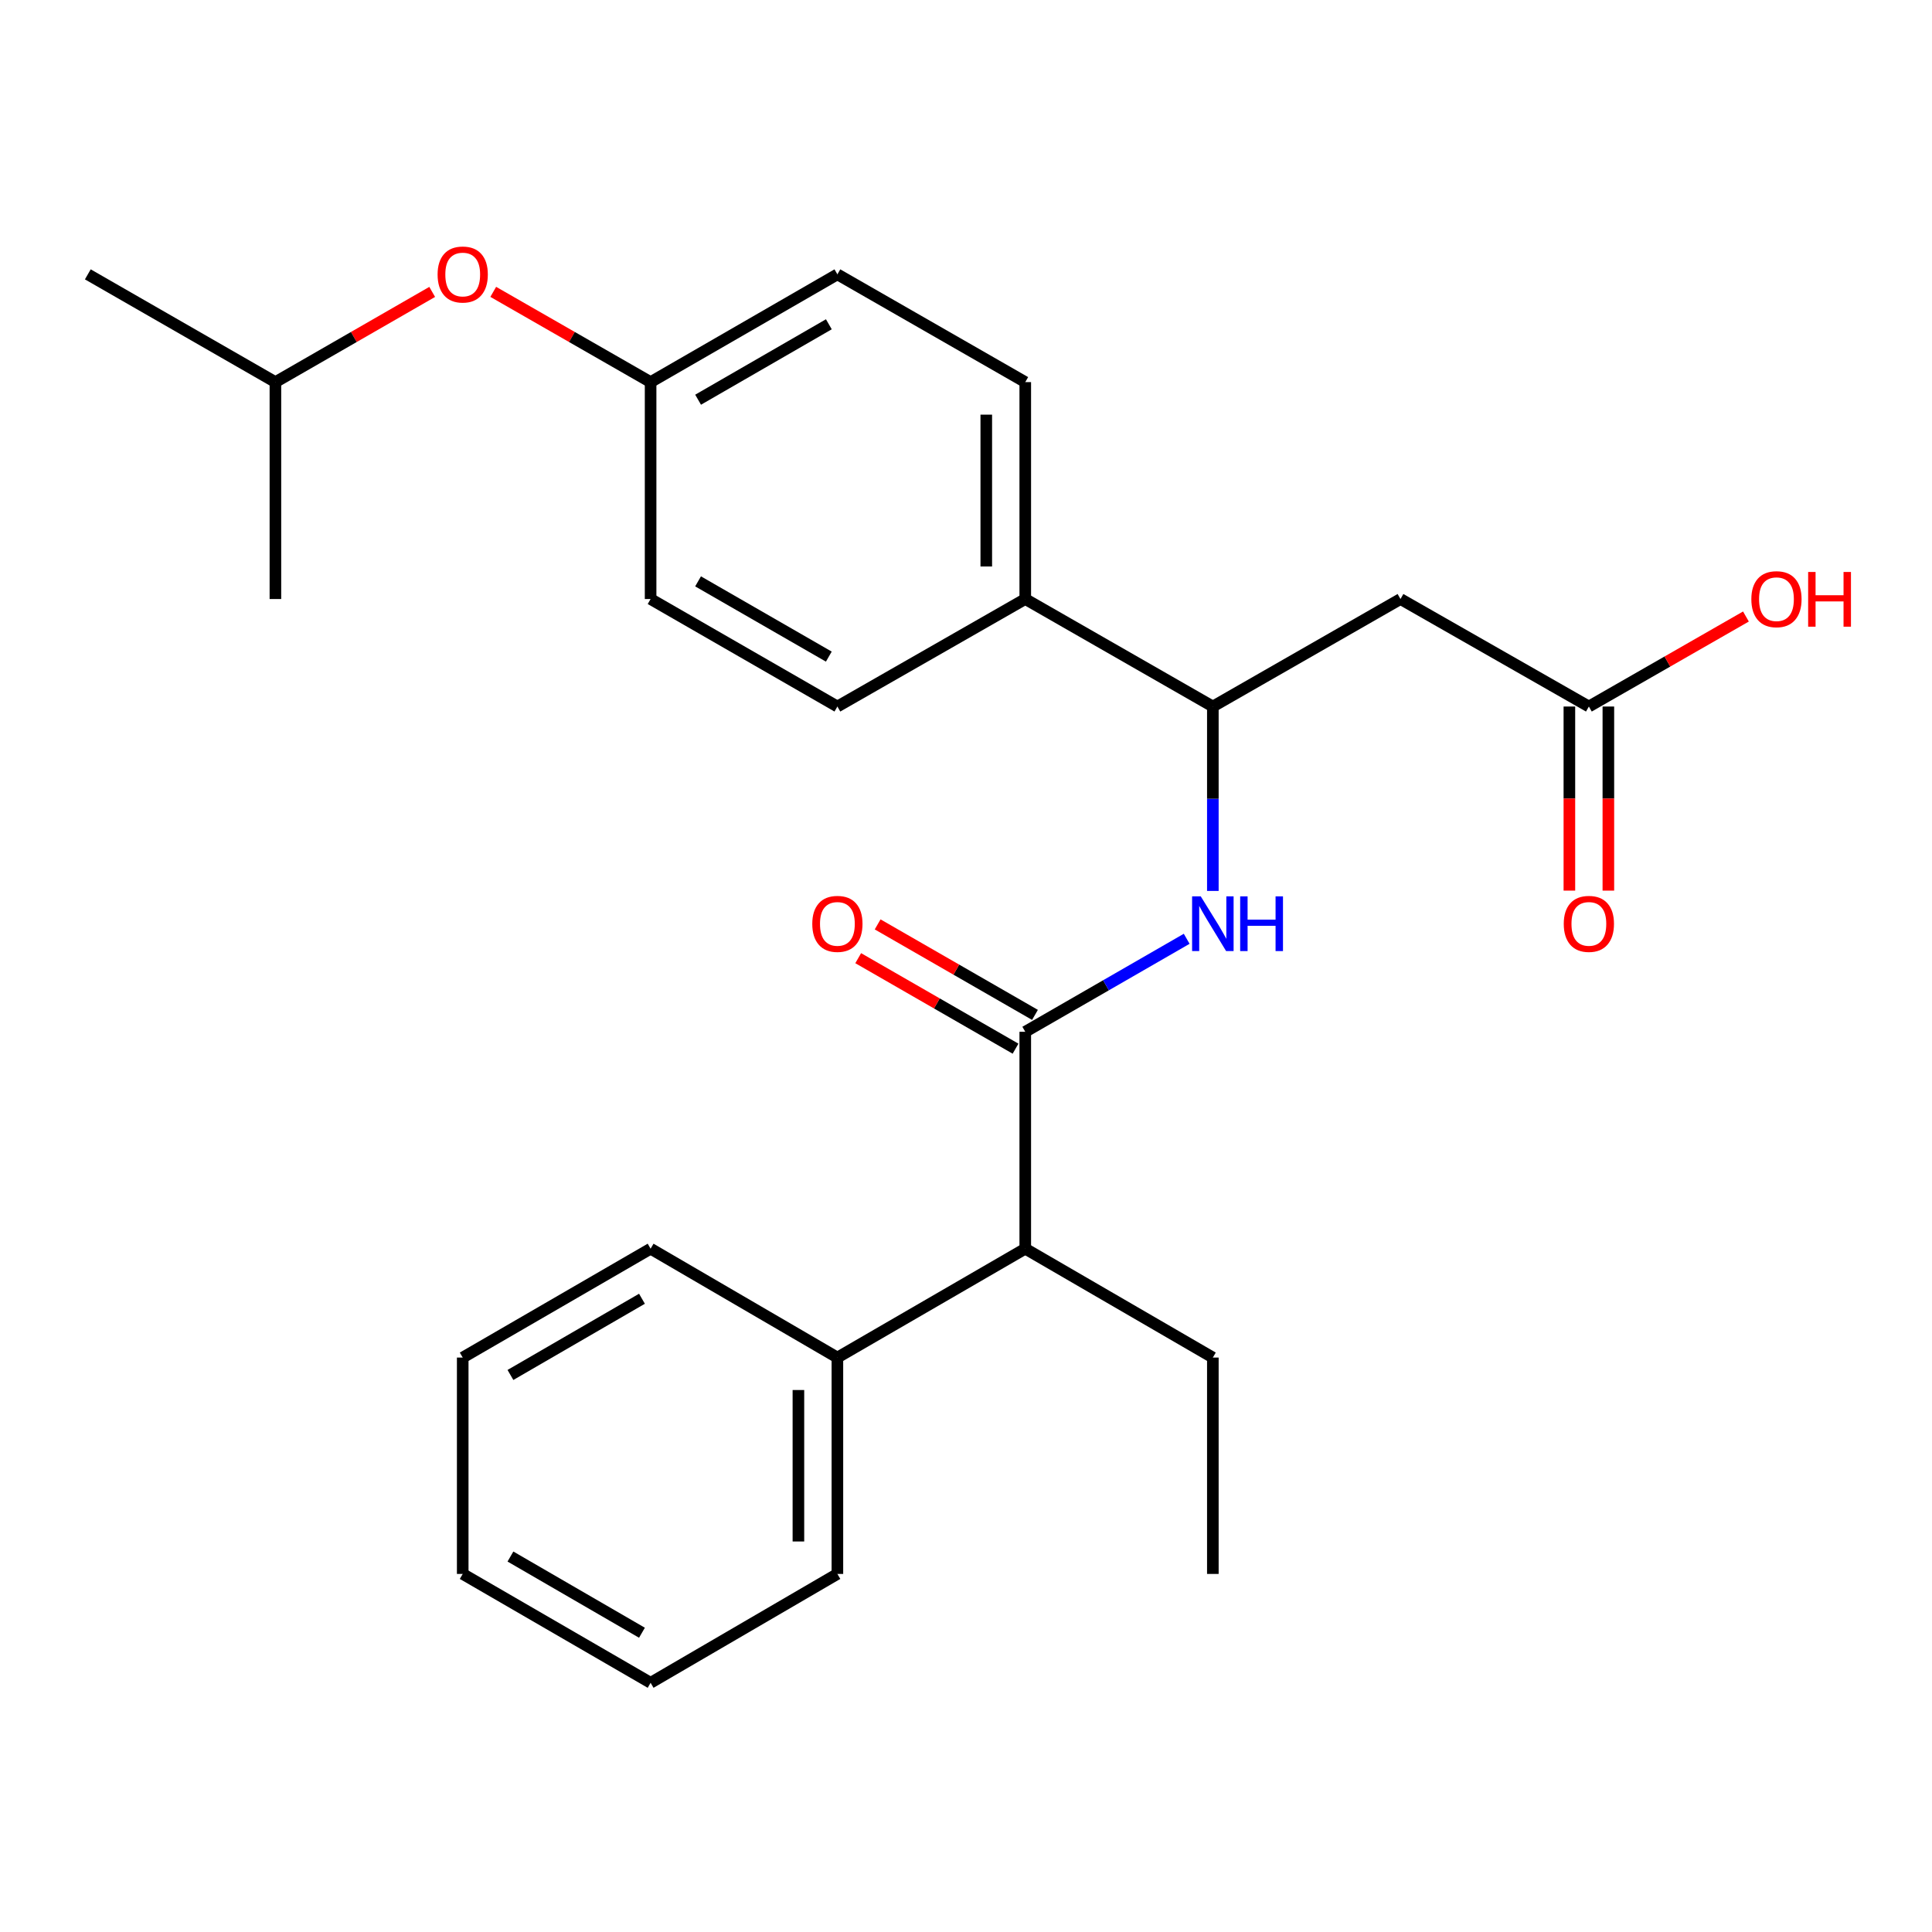 <?xml version='1.0' encoding='iso-8859-1'?>
<svg version='1.1' baseProfile='full'
              xmlns='http://www.w3.org/2000/svg'
                      xmlns:rdkit='http://www.rdkit.org/xml'
                      xmlns:xlink='http://www.w3.org/1999/xlink'
                  xml:space='preserve'
width='1000px' height='1000px' viewBox='0 0 1000 1000'>
<!-- END OF HEADER -->
<rect style='opacity:1.0;fill:#FFFFFF;stroke:none' width='1000' height='1000' x='0' y='0'> </rect>
<path class='bond-0' d='M 530.674,534.05 L 572.451,509.983' style='fill:none;fill-rule:evenodd;stroke:#000000;stroke-width:6px;stroke-linecap:butt;stroke-linejoin:miter;stroke-opacity:1' />
<path class='bond-0' d='M 572.451,509.983 L 614.228,485.916' style='fill:none;fill-rule:evenodd;stroke:#0000FF;stroke-width:6px;stroke-linecap:butt;stroke-linejoin:miter;stroke-opacity:1' />
<path class='bond-4' d='M 530.674,534.05 L 530.674,646.323' style='fill:none;fill-rule:evenodd;stroke:#000000;stroke-width:6px;stroke-linecap:butt;stroke-linejoin:miter;stroke-opacity:1' />
<path class='bond-6' d='M 535.704,525.305 L 494.986,501.883' style='fill:none;fill-rule:evenodd;stroke:#000000;stroke-width:6px;stroke-linecap:butt;stroke-linejoin:miter;stroke-opacity:1' />
<path class='bond-6' d='M 494.986,501.883 L 454.267,478.462' style='fill:none;fill-rule:evenodd;stroke:#FF0000;stroke-width:6px;stroke-linecap:butt;stroke-linejoin:miter;stroke-opacity:1' />
<path class='bond-6' d='M 525.644,542.795 L 484.925,519.373' style='fill:none;fill-rule:evenodd;stroke:#000000;stroke-width:6px;stroke-linecap:butt;stroke-linejoin:miter;stroke-opacity:1' />
<path class='bond-6' d='M 484.925,519.373 L 444.207,495.951' style='fill:none;fill-rule:evenodd;stroke:#FF0000;stroke-width:6px;stroke-linecap:butt;stroke-linejoin:miter;stroke-opacity:1' />
<path class='bond-2' d='M 627.769,461.145 L 627.769,413.421' style='fill:none;fill-rule:evenodd;stroke:#0000FF;stroke-width:6px;stroke-linecap:butt;stroke-linejoin:miter;stroke-opacity:1' />
<path class='bond-2' d='M 627.769,413.421 L 627.769,365.697' style='fill:none;fill-rule:evenodd;stroke:#000000;stroke-width:6px;stroke-linecap:butt;stroke-linejoin:miter;stroke-opacity:1' />
<path class='bond-1' d='M 724.887,310.054 L 627.769,365.697' style='fill:none;fill-rule:evenodd;stroke:#000000;stroke-width:6px;stroke-linecap:butt;stroke-linejoin:miter;stroke-opacity:1' />
<path class='bond-3' d='M 724.887,310.054 L 822.397,365.697' style='fill:none;fill-rule:evenodd;stroke:#000000;stroke-width:6px;stroke-linecap:butt;stroke-linejoin:miter;stroke-opacity:1' />
<path class='bond-5' d='M 627.769,365.697 L 530.674,310.054' style='fill:none;fill-rule:evenodd;stroke:#000000;stroke-width:6px;stroke-linecap:butt;stroke-linejoin:miter;stroke-opacity:1' />
<path class='bond-7' d='M 812.309,365.697 L 812.309,413.341' style='fill:none;fill-rule:evenodd;stroke:#000000;stroke-width:6px;stroke-linecap:butt;stroke-linejoin:miter;stroke-opacity:1' />
<path class='bond-7' d='M 812.309,413.341 L 812.309,460.985' style='fill:none;fill-rule:evenodd;stroke:#FF0000;stroke-width:6px;stroke-linecap:butt;stroke-linejoin:miter;stroke-opacity:1' />
<path class='bond-7' d='M 832.486,365.697 L 832.486,413.341' style='fill:none;fill-rule:evenodd;stroke:#000000;stroke-width:6px;stroke-linecap:butt;stroke-linejoin:miter;stroke-opacity:1' />
<path class='bond-7' d='M 832.486,413.341 L 832.486,460.985' style='fill:none;fill-rule:evenodd;stroke:#FF0000;stroke-width:6px;stroke-linecap:butt;stroke-linejoin:miter;stroke-opacity:1' />
<path class='bond-13' d='M 822.397,365.697 L 863.046,342.402' style='fill:none;fill-rule:evenodd;stroke:#000000;stroke-width:6px;stroke-linecap:butt;stroke-linejoin:miter;stroke-opacity:1' />
<path class='bond-13' d='M 863.046,342.402 L 903.695,319.107' style='fill:none;fill-rule:evenodd;stroke:#FF0000;stroke-width:6px;stroke-linecap:butt;stroke-linejoin:miter;stroke-opacity:1' />
<path class='bond-8' d='M 530.674,646.323 L 433.433,702.672' style='fill:none;fill-rule:evenodd;stroke:#000000;stroke-width:6px;stroke-linecap:butt;stroke-linejoin:miter;stroke-opacity:1' />
<path class='bond-17' d='M 530.674,646.323 L 627.769,702.672' style='fill:none;fill-rule:evenodd;stroke:#000000;stroke-width:6px;stroke-linecap:butt;stroke-linejoin:miter;stroke-opacity:1' />
<path class='bond-9' d='M 530.674,310.054 L 530.674,197.781' style='fill:none;fill-rule:evenodd;stroke:#000000;stroke-width:6px;stroke-linecap:butt;stroke-linejoin:miter;stroke-opacity:1' />
<path class='bond-9' d='M 510.497,293.213 L 510.497,214.622' style='fill:none;fill-rule:evenodd;stroke:#000000;stroke-width:6px;stroke-linecap:butt;stroke-linejoin:miter;stroke-opacity:1' />
<path class='bond-10' d='M 530.674,310.054 L 433.433,365.697' style='fill:none;fill-rule:evenodd;stroke:#000000;stroke-width:6px;stroke-linecap:butt;stroke-linejoin:miter;stroke-opacity:1' />
<path class='bond-18' d='M 433.433,702.672 L 433.433,814.665' style='fill:none;fill-rule:evenodd;stroke:#000000;stroke-width:6px;stroke-linecap:butt;stroke-linejoin:miter;stroke-opacity:1' />
<path class='bond-18' d='M 413.256,719.471 L 413.256,797.866' style='fill:none;fill-rule:evenodd;stroke:#000000;stroke-width:6px;stroke-linecap:butt;stroke-linejoin:miter;stroke-opacity:1' />
<path class='bond-19' d='M 433.433,702.672 L 336.752,646.323' style='fill:none;fill-rule:evenodd;stroke:#000000;stroke-width:6px;stroke-linecap:butt;stroke-linejoin:miter;stroke-opacity:1' />
<path class='bond-14' d='M 530.674,197.781 L 433.433,142.003' style='fill:none;fill-rule:evenodd;stroke:#000000;stroke-width:6px;stroke-linecap:butt;stroke-linejoin:miter;stroke-opacity:1' />
<path class='bond-15' d='M 433.433,365.697 L 336.752,310.054' style='fill:none;fill-rule:evenodd;stroke:#000000;stroke-width:6px;stroke-linecap:butt;stroke-linejoin:miter;stroke-opacity:1' />
<path class='bond-15' d='M 428.995,339.863 L 361.319,300.913' style='fill:none;fill-rule:evenodd;stroke:#000000;stroke-width:6px;stroke-linecap:butt;stroke-linejoin:miter;stroke-opacity:1' />
<path class='bond-11' d='M 255.303,151.066 L 296.027,174.424' style='fill:none;fill-rule:evenodd;stroke:#FF0000;stroke-width:6px;stroke-linecap:butt;stroke-linejoin:miter;stroke-opacity:1' />
<path class='bond-11' d='M 296.027,174.424 L 336.752,197.781' style='fill:none;fill-rule:evenodd;stroke:#000000;stroke-width:6px;stroke-linecap:butt;stroke-linejoin:miter;stroke-opacity:1' />
<path class='bond-16' d='M 223.703,151.091 L 183.127,174.436' style='fill:none;fill-rule:evenodd;stroke:#FF0000;stroke-width:6px;stroke-linecap:butt;stroke-linejoin:miter;stroke-opacity:1' />
<path class='bond-16' d='M 183.127,174.436 L 142.55,197.781' style='fill:none;fill-rule:evenodd;stroke:#000000;stroke-width:6px;stroke-linecap:butt;stroke-linejoin:miter;stroke-opacity:1' />
<path class='bond-12' d='M 336.752,197.781 L 336.752,310.054' style='fill:none;fill-rule:evenodd;stroke:#000000;stroke-width:6px;stroke-linecap:butt;stroke-linejoin:miter;stroke-opacity:1' />
<path class='bond-27' d='M 336.752,197.781 L 433.433,142.003' style='fill:none;fill-rule:evenodd;stroke:#000000;stroke-width:6px;stroke-linecap:butt;stroke-linejoin:miter;stroke-opacity:1' />
<path class='bond-27' d='M 361.337,206.891 L 429.014,167.846' style='fill:none;fill-rule:evenodd;stroke:#000000;stroke-width:6px;stroke-linecap:butt;stroke-linejoin:miter;stroke-opacity:1' />
<path class='bond-20' d='M 142.55,197.781 L 45.455,142.003' style='fill:none;fill-rule:evenodd;stroke:#000000;stroke-width:6px;stroke-linecap:butt;stroke-linejoin:miter;stroke-opacity:1' />
<path class='bond-21' d='M 142.55,197.781 L 142.55,310.054' style='fill:none;fill-rule:evenodd;stroke:#000000;stroke-width:6px;stroke-linecap:butt;stroke-linejoin:miter;stroke-opacity:1' />
<path class='bond-22' d='M 627.769,702.672 L 627.769,814.665' style='fill:none;fill-rule:evenodd;stroke:#000000;stroke-width:6px;stroke-linecap:butt;stroke-linejoin:miter;stroke-opacity:1' />
<path class='bond-24' d='M 433.433,814.665 L 336.752,871.015' style='fill:none;fill-rule:evenodd;stroke:#000000;stroke-width:6px;stroke-linecap:butt;stroke-linejoin:miter;stroke-opacity:1' />
<path class='bond-23' d='M 336.752,646.323 L 239.5,702.672' style='fill:none;fill-rule:evenodd;stroke:#000000;stroke-width:6px;stroke-linecap:butt;stroke-linejoin:miter;stroke-opacity:1' />
<path class='bond-23' d='M 332.28,672.233 L 264.203,711.678' style='fill:none;fill-rule:evenodd;stroke:#000000;stroke-width:6px;stroke-linecap:butt;stroke-linejoin:miter;stroke-opacity:1' />
<path class='bond-25' d='M 239.5,702.672 L 239.5,814.665' style='fill:none;fill-rule:evenodd;stroke:#000000;stroke-width:6px;stroke-linecap:butt;stroke-linejoin:miter;stroke-opacity:1' />
<path class='bond-26' d='M 336.752,871.015 L 239.5,814.665' style='fill:none;fill-rule:evenodd;stroke:#000000;stroke-width:6px;stroke-linecap:butt;stroke-linejoin:miter;stroke-opacity:1' />
<path class='bond-26' d='M 332.28,845.104 L 264.203,805.66' style='fill:none;fill-rule:evenodd;stroke:#000000;stroke-width:6px;stroke-linecap:butt;stroke-linejoin:miter;stroke-opacity:1' />
<path  class='atom-1' d='M 621.509 463.955
L 630.789 478.955
Q 631.709 480.435, 633.189 483.115
Q 634.669 485.795, 634.749 485.955
L 634.749 463.955
L 638.509 463.955
L 638.509 492.275
L 634.629 492.275
L 624.669 475.875
Q 623.509 473.955, 622.269 471.755
Q 621.069 469.555, 620.709 468.875
L 620.709 492.275
L 617.029 492.275
L 617.029 463.955
L 621.509 463.955
' fill='#0000FF'/>
<path  class='atom-1' d='M 641.909 463.955
L 645.749 463.955
L 645.749 475.995
L 660.229 475.995
L 660.229 463.955
L 664.069 463.955
L 664.069 492.275
L 660.229 492.275
L 660.229 479.195
L 645.749 479.195
L 645.749 492.275
L 641.909 492.275
L 641.909 463.955
' fill='#0000FF'/>
<path  class='atom-7' d='M 420.433 478.195
Q 420.433 471.395, 423.793 467.595
Q 427.153 463.795, 433.433 463.795
Q 439.713 463.795, 443.073 467.595
Q 446.433 471.395, 446.433 478.195
Q 446.433 485.075, 443.033 488.995
Q 439.633 492.875, 433.433 492.875
Q 427.193 492.875, 423.793 488.995
Q 420.433 485.115, 420.433 478.195
M 433.433 489.675
Q 437.753 489.675, 440.073 486.795
Q 442.433 483.875, 442.433 478.195
Q 442.433 472.635, 440.073 469.835
Q 437.753 466.995, 433.433 466.995
Q 429.113 466.995, 426.753 469.795
Q 424.433 472.595, 424.433 478.195
Q 424.433 483.915, 426.753 486.795
Q 429.113 489.675, 433.433 489.675
' fill='#FF0000'/>
<path  class='atom-8' d='M 809.397 478.195
Q 809.397 471.395, 812.757 467.595
Q 816.117 463.795, 822.397 463.795
Q 828.677 463.795, 832.037 467.595
Q 835.397 471.395, 835.397 478.195
Q 835.397 485.075, 831.997 488.995
Q 828.597 492.875, 822.397 492.875
Q 816.157 492.875, 812.757 488.995
Q 809.397 485.115, 809.397 478.195
M 822.397 489.675
Q 826.717 489.675, 829.037 486.795
Q 831.397 483.875, 831.397 478.195
Q 831.397 472.635, 829.037 469.835
Q 826.717 466.995, 822.397 466.995
Q 818.077 466.995, 815.717 469.795
Q 813.397 472.595, 813.397 478.195
Q 813.397 483.915, 815.717 486.795
Q 818.077 489.675, 822.397 489.675
' fill='#FF0000'/>
<path  class='atom-12' d='M 226.5 142.083
Q 226.5 135.283, 229.86 131.483
Q 233.22 127.683, 239.5 127.683
Q 245.78 127.683, 249.14 131.483
Q 252.5 135.283, 252.5 142.083
Q 252.5 148.963, 249.1 152.883
Q 245.7 156.763, 239.5 156.763
Q 233.26 156.763, 229.86 152.883
Q 226.5 149.003, 226.5 142.083
M 239.5 153.563
Q 243.82 153.563, 246.14 150.683
Q 248.5 147.763, 248.5 142.083
Q 248.5 136.523, 246.14 133.723
Q 243.82 130.883, 239.5 130.883
Q 235.18 130.883, 232.82 133.683
Q 230.5 136.483, 230.5 142.083
Q 230.5 147.803, 232.82 150.683
Q 235.18 153.563, 239.5 153.563
' fill='#FF0000'/>
<path  class='atom-14' d='M 906.493 310.134
Q 906.493 303.334, 909.853 299.534
Q 913.213 295.734, 919.493 295.734
Q 925.773 295.734, 929.133 299.534
Q 932.493 303.334, 932.493 310.134
Q 932.493 317.014, 929.093 320.934
Q 925.693 324.814, 919.493 324.814
Q 913.253 324.814, 909.853 320.934
Q 906.493 317.054, 906.493 310.134
M 919.493 321.614
Q 923.813 321.614, 926.133 318.734
Q 928.493 315.814, 928.493 310.134
Q 928.493 304.574, 926.133 301.774
Q 923.813 298.934, 919.493 298.934
Q 915.173 298.934, 912.813 301.734
Q 910.493 304.534, 910.493 310.134
Q 910.493 315.854, 912.813 318.734
Q 915.173 321.614, 919.493 321.614
' fill='#FF0000'/>
<path  class='atom-14' d='M 935.893 296.054
L 939.733 296.054
L 939.733 308.094
L 954.213 308.094
L 954.213 296.054
L 958.053 296.054
L 958.053 324.374
L 954.213 324.374
L 954.213 311.294
L 939.733 311.294
L 939.733 324.374
L 935.893 324.374
L 935.893 296.054
' fill='#FF0000'/>
</svg>
